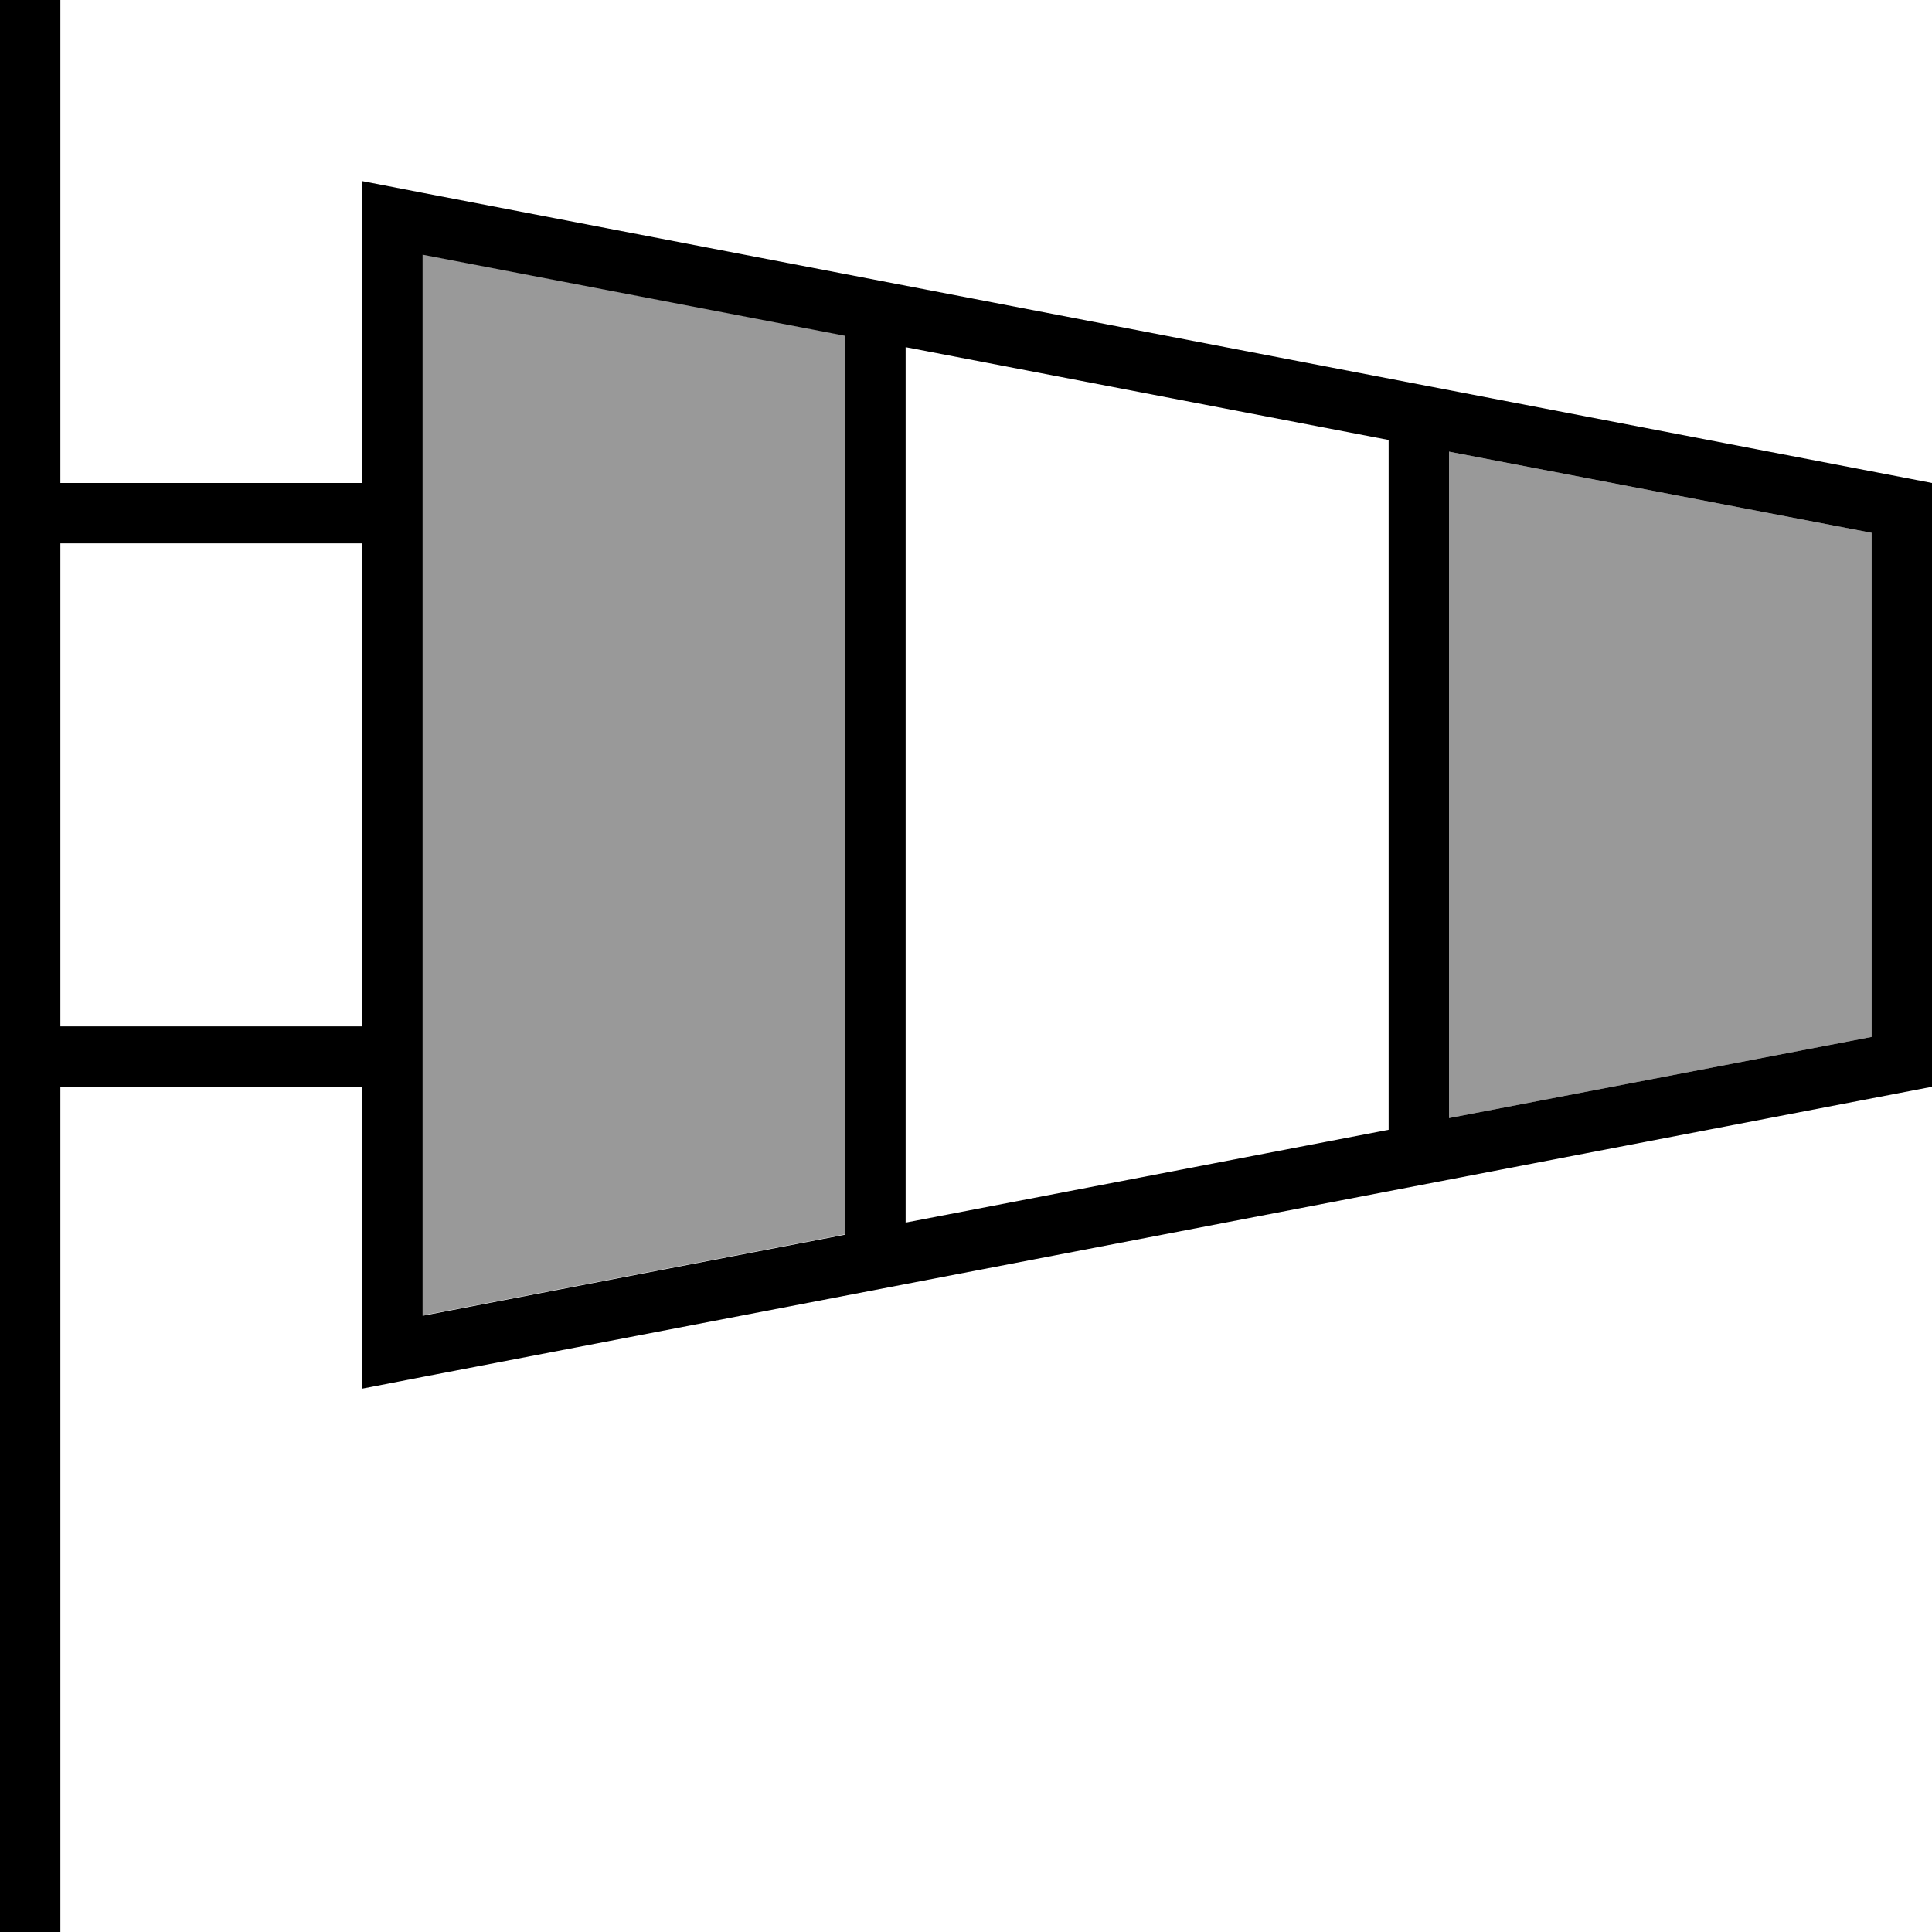 <svg xmlns="http://www.w3.org/2000/svg" viewBox="0 0 512 512"><!--! Font Awesome Pro 7.0.0 by @fontawesome - https://fontawesome.com License - https://fontawesome.com/license (Commercial License) Copyright 2025 Fonticons, Inc. --><path style="fill:currentColor;opacity:.4" d="M112 67.4l112 21.5 0 238.2-112 21.5 0-281.3zm272 52.3l112 21.5 0 133.6-112 21.5 0-176.6z"/><path style="fill:currentColor;opacity:1" d="M16 0l0 128 80 0 0-80 16 3.1 400 76.9 0 160-400 76.9-16 3.1 0-80-80 0 0 224-16 0 0-512 16 0zm0 144l0 128 80 0 0-128-80 0zm96-76.6l0 281.3 112-21.5 0-238.2-112-21.5zM240 92l0 232 128-24.6 0-182.8-128-24.6zm144 27.7l0 176.6 112-21.5 0-133.6-112-21.5z"/></svg>